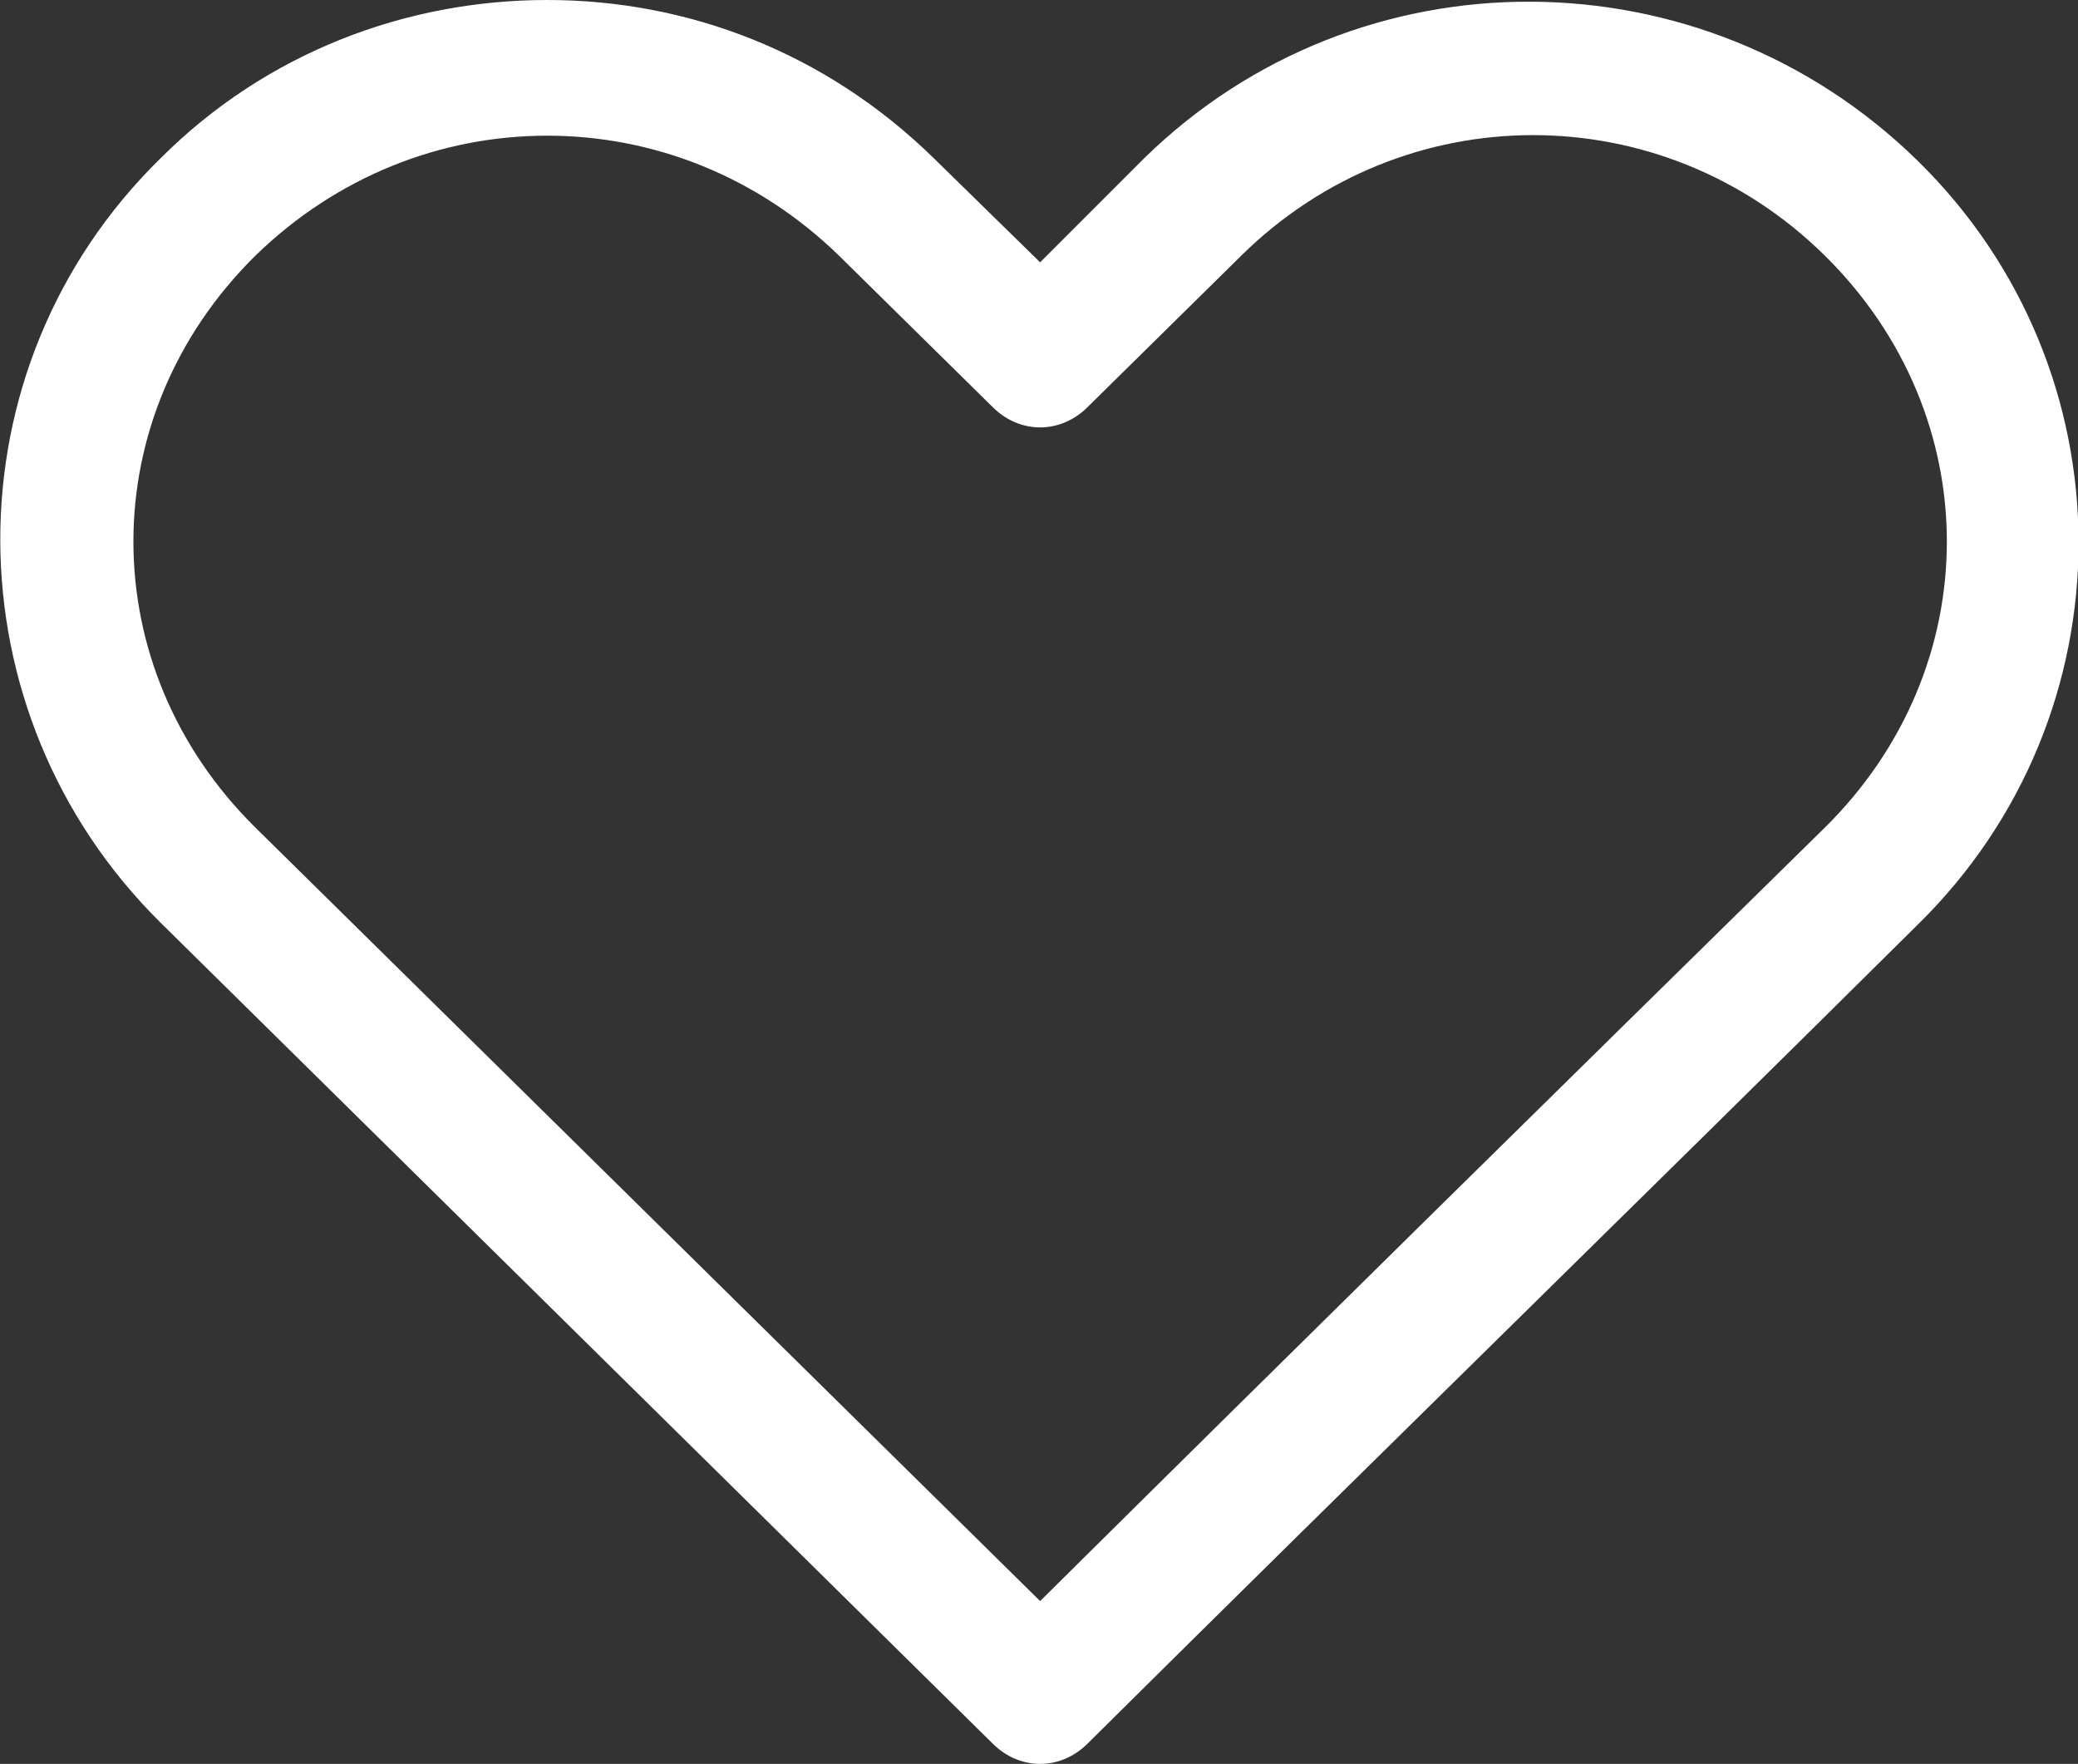 <?xml version="1.0" encoding="UTF-8"?>
<svg xmlns="http://www.w3.org/2000/svg" xmlns:xlink="http://www.w3.org/1999/xlink" version="1.1" id="Ebene_1" x="0px" y="0px" viewBox="0 0 91.9 78" style="enable-background:new 0 0 91.9 78;" xml:space="preserve">
<rect x="0" y="0" width="91.9" height="78" fill="#333333" stroke="none"/>
<style type="text/css">
	.st0{fill:#FFFFFF;}
</style>
<g>
	<path class="st0" d="M24.2,6c4.7,0,9.3,1.8,12.9,5.3l6.8,6.7c1.2,1.2,3,1.2,4.2,0l6.8-6.7c7.2-7.1,18.6-7.1,25.8,0   c7.2,7.1,7.2,18.2,0,25.3C69.1,48,57.5,59.4,46,70.8L11.3,36.6c-7.2-7.1-7.2-18.2,0-25.3C14.9,7.8,19.5,6,24.2,6 M24.2,0   C18,0,11.8,2.3,7.1,7c-9.5,9.3-9.4,24.5,0,33.8l36.8,36.3c1.2,1.2,3,1.2,4.2,0C60.3,65,72.6,53,84.8,40.9c9.5-9.3,9.5-24.5,0-33.8   S60.1-2.3,50.6,7L46,11.6L41.3,7C36.5,2.3,30.4,0,24.2,0"></path>
</g>
</svg>
